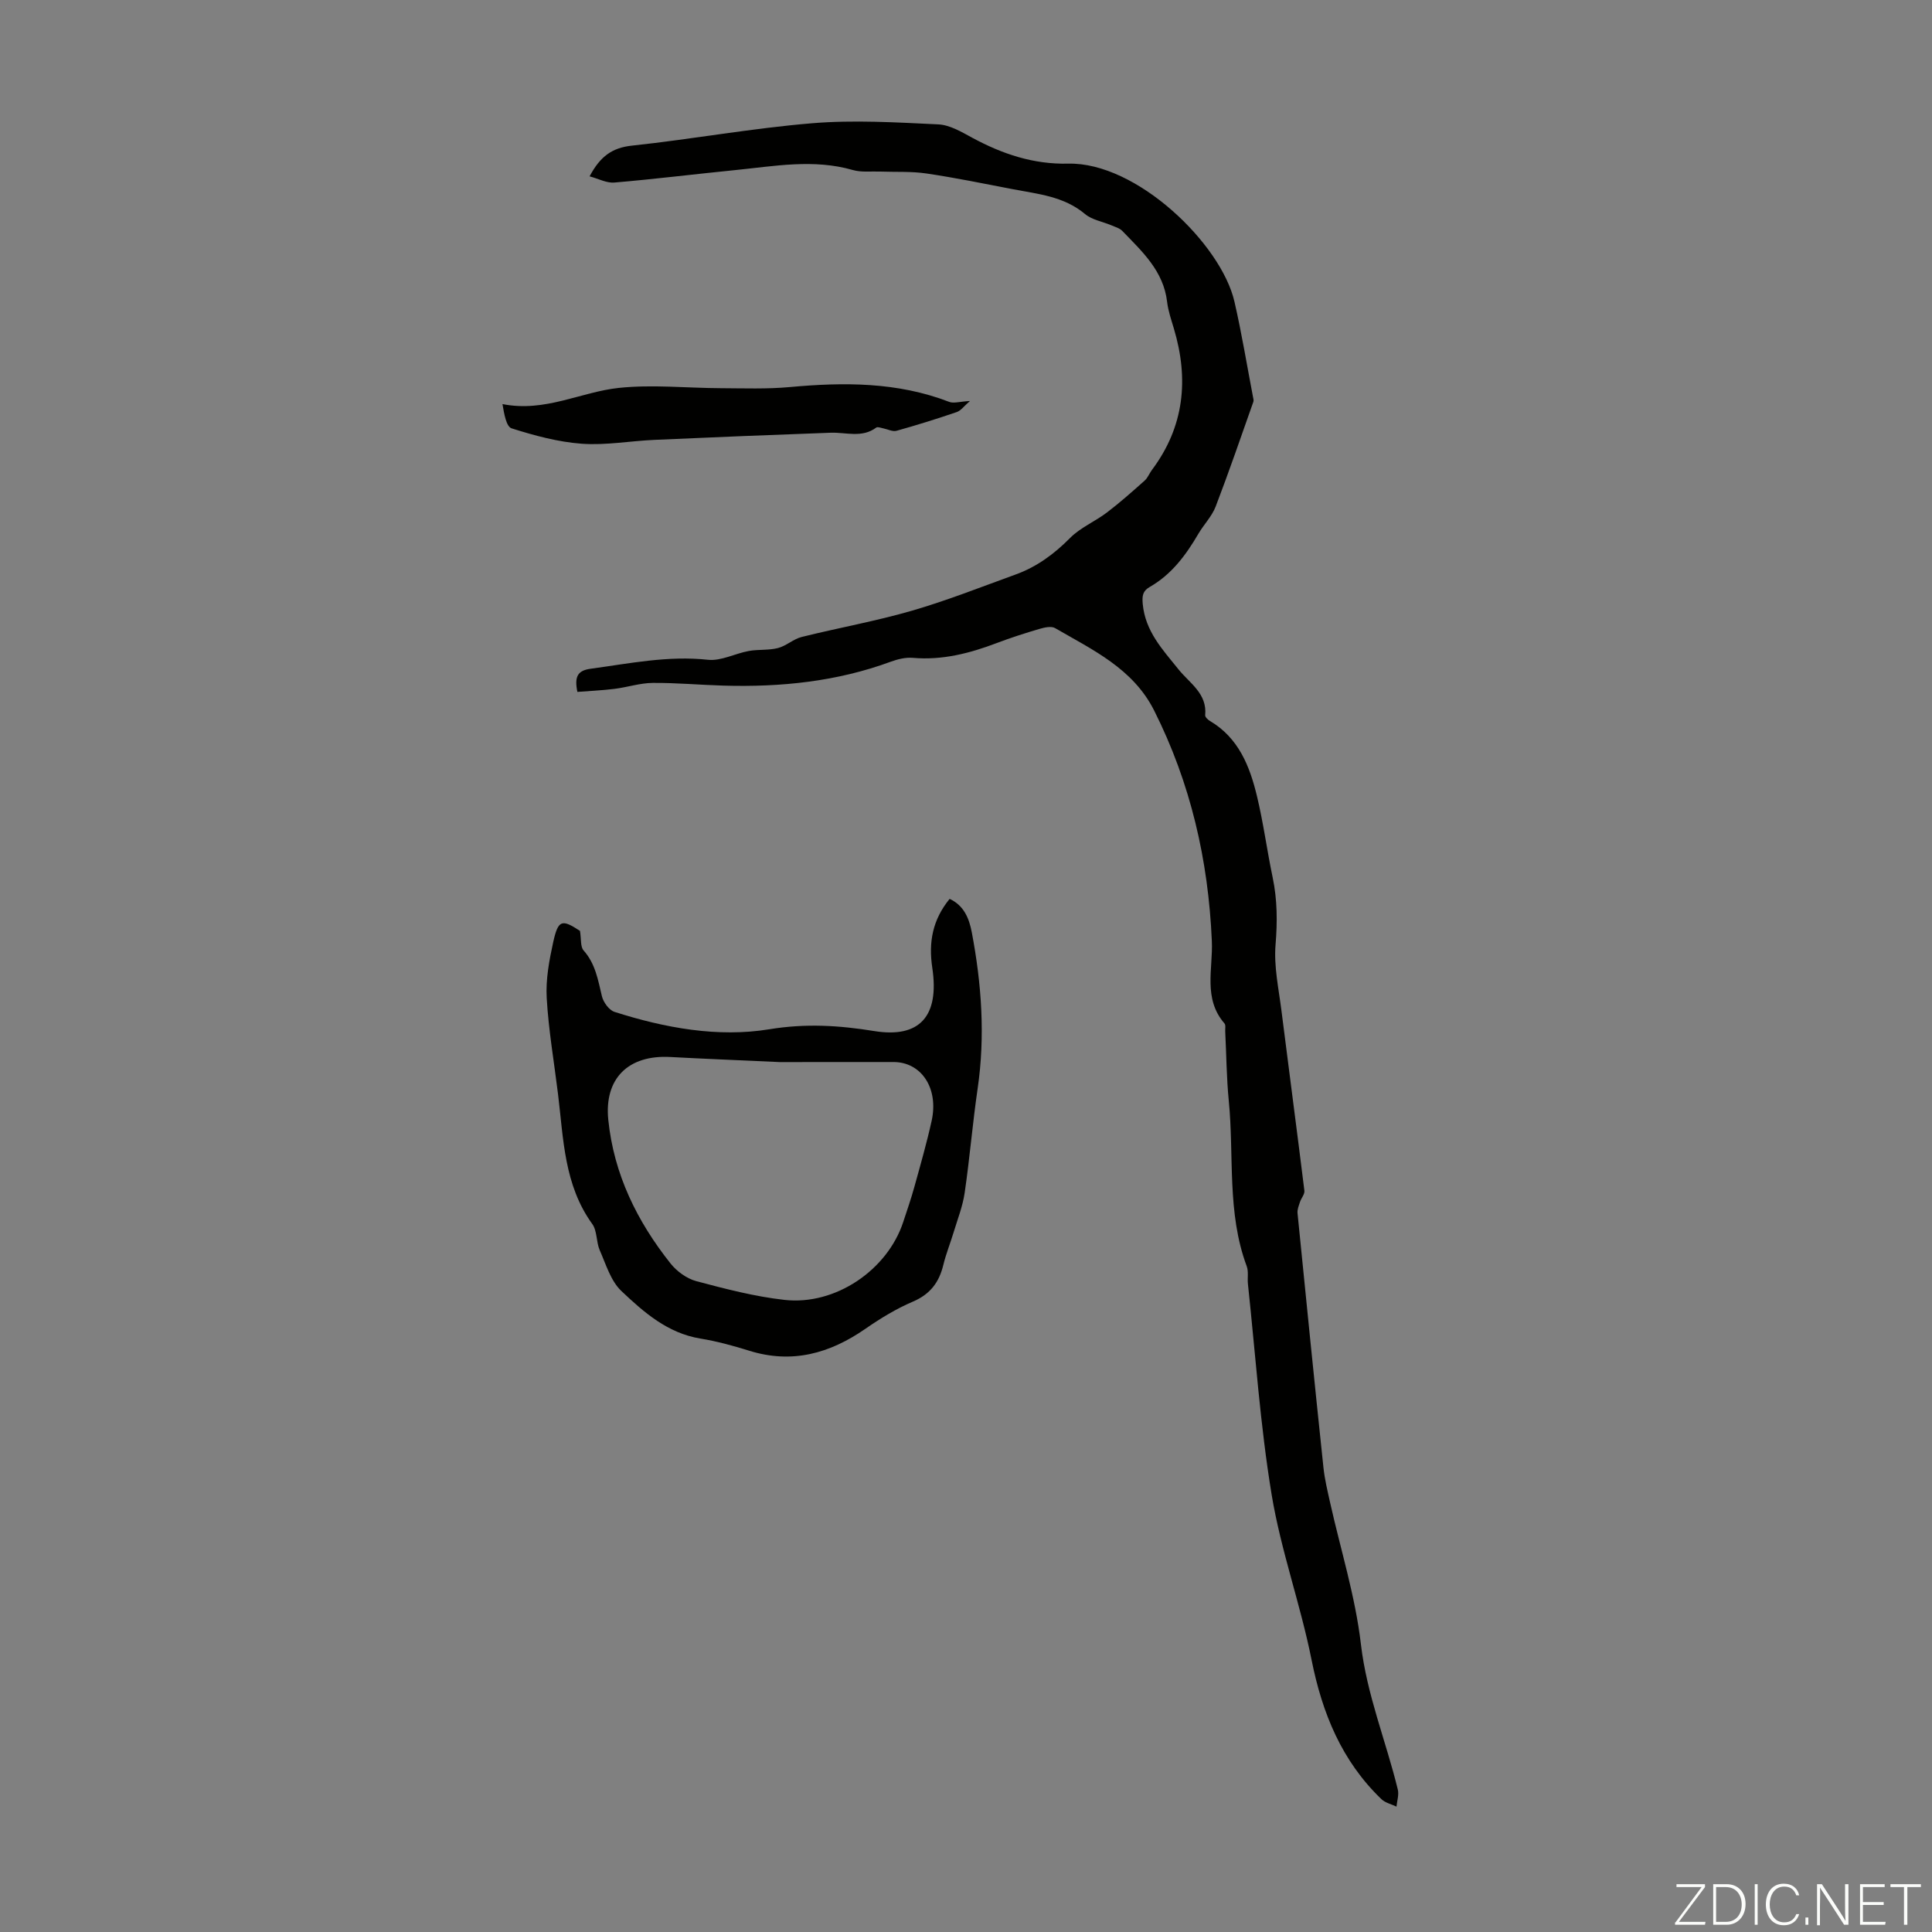 <svg enable-background="new 0 0 400 400" viewBox="0 0 400 400" xmlns="http://www.w3.org/2000/svg"><rect x="0" y="0" width="400" height="400" fill="#808080" stroke="none"/><g fill="#fbfcfa"><path d="m346.9 398 5.4-7.3h-5.2v-.6h5.9v.6l-5.4 7.2h5.5l-.1.6h-6.2v-.5z"/><path d="m354.7 390.1h2.8c2.3 0 3.9 1.6 3.9 4.1s-1.6 4.3-3.9 4.3h-2.8zm.6 7.8h2c2.2 0 3.3-1.6 3.3-3.6 0-1.8-1-3.6-3.3-3.6h-2z"/><path d="m363.9 390.1v8.4h-.6v-8.4z"/><path d="m372.5 396.3c-.4 1.3-1.4 2.3-3.2 2.3-2.4 0-3.7-1.9-3.7-4.3 0-2.3 1.2-4.3 3.7-4.3 1.8 0 2.9 1 3.2 2.4h-.6c-.4-1.1-1.1-1.8-2.5-1.8-2.1 0-3 1.9-3 3.7s.9 3.7 3 3.7c1.4 0 2.1-.7 2.5-1.7z"/><path d="m373.8 398.5v-1.5h.6v1.5z"/><path d="m376.2 398.5v-8.4h1c1.3 2 4.4 6.7 4.9 7.6-.1-1.2-.1-2.4-.1-3.8v-3.8h.7v8.4h-.9c-1.2-1.9-4.4-6.8-5-7.7.1 1.1 0 2.3 0 3.9v3.9h-.6z"/><path d="m390 394.4h-4.3v3.5h4.7l-.1.6h-5.2v-8.4h5.1v.6h-4.5v3.1h4.3z"/><path d="m394.2 390.7h-2.8v-.6h6.3v.6h-2.8v7.8h-.7z"/></g><path d="m122.07 36.51c2.22-4.18 4.71-5.93 8.78-6.36 12.45-1.33 24.8-3.6 37.27-4.63 8.65-.72 17.43-.18 26.13.23 2.41.11 4.85 1.58 7.08 2.79 6.21 3.35 12.64 5.51 19.82 5.34 14.18-.34 31.69 16.63 34.43 28.58 1.5 6.52 2.58 13.14 3.84 19.72.06.33.18.71.08.99-2.56 7.24-5.05 14.51-7.8 21.68-.78 2.04-2.45 3.73-3.58 5.65-2.57 4.4-5.54 8.42-10.06 11.01-1.45.83-1.63 1.79-1.47 3.53.53 5.68 4.11 9.44 7.4 13.54 2.28 2.85 5.97 4.99 5.53 9.5-.04.37.56.94.99 1.19 5.95 3.52 8.25 9.39 9.74 15.6 1.33 5.54 2.07 11.21 3.24 16.79.97 4.64.99 9.19.6 13.94-.37 4.48.65 9.1 1.22 13.64 1.56 12.43 3.22 24.84 4.75 37.28.09.72-.64 1.52-.9 2.31-.25.76-.6 1.59-.52 2.35 1.75 17.58 3.52 35.15 5.37 52.71.26 2.43.85 4.83 1.38 7.23 2.18 9.76 5.22 19.41 6.37 29.28 1.22 10.49 5.19 20.05 7.64 30.1.27 1.09-.16 2.35-.27 3.54-1.06-.51-2.34-.78-3.14-1.56-8.21-7.9-12.24-17.78-14.45-28.85-2.29-11.49-6.36-22.65-8.26-34.18-2.38-14.42-3.35-29.07-4.91-43.62-.13-1.22.16-2.57-.25-3.67-4.13-11.09-2.59-22.79-3.71-34.2-.47-4.78-.5-9.61-.74-14.42-.03-.56.14-1.31-.15-1.64-4.47-5.14-2.37-11.31-2.62-17.04-.72-16.76-4.39-32.72-11.95-47.76-4.38-8.7-12.72-12.54-20.51-17.06-.78-.45-2.18-.14-3.2.16-3 .88-5.99 1.84-8.91 2.95-5.59 2.12-11.26 3.58-17.33 3.05-1.5-.13-3.14.27-4.58.8-11.19 4.12-22.8 5.29-34.62 4.95-4.89-.14-9.78-.6-14.66-.56-2.63.02-5.25.9-7.9 1.23-2.57.32-5.16.43-7.7.63-.63-3.11 0-4.42 2.72-4.79 8.07-1.09 16.03-2.76 24.32-1.86 2.71.29 5.6-1.3 8.44-1.82 1.99-.36 4.11-.11 6.05-.61 1.72-.44 3.18-1.86 4.9-2.29 7.58-1.89 15.3-3.26 22.8-5.43 7.28-2.11 14.36-4.92 21.49-7.5 4.38-1.58 7.99-4.24 11.3-7.58 2.13-2.15 5.15-3.39 7.61-5.26 2.71-2.06 5.26-4.33 7.81-6.6.65-.57.97-1.49 1.51-2.21 6.71-8.95 7.68-18.79 4.55-29.27-.54-1.82-1.18-3.65-1.4-5.52-.74-6.41-5.17-10.44-9.27-14.69-.57-.59-1.52-.85-2.32-1.19-1.82-.77-3.98-1.11-5.41-2.32-4.4-3.69-9.77-4.14-15-5.15-5.93-1.14-11.85-2.36-17.81-3.24-3.16-.47-6.41-.28-9.62-.4-1.89-.07-3.88.19-5.64-.32-8.13-2.34-16.21-.8-24.3.01-8.35.83-16.68 1.87-25.03 2.58-1.62.16-3.3-.78-5.17-1.28z" fill="#010100"/><path d="m120.08 192.73c.28 1.74.07 3.28.74 4.04 2.46 2.76 2.99 6.12 3.8 9.49.3 1.25 1.48 2.88 2.61 3.24 10.43 3.33 21.41 5.34 32.04 3.6 7.56-1.24 14.45-.81 21.73.37 9.38 1.52 13.53-3.04 12.02-13.1-.8-5.32.06-9.94 3.59-14.27 3.01 1.4 4.05 4.11 4.59 6.93 2.03 10.71 2.8 21.47 1.21 32.35-1.05 7.18-1.64 14.43-2.69 21.61-.41 2.79-1.48 5.48-2.3 8.2-.68 2.24-1.56 4.42-2.11 6.68-.87 3.61-2.71 6.08-6.29 7.61-3.45 1.47-6.73 3.47-9.83 5.62-7.4 5.13-15.21 7.32-24.08 4.55-3.3-1.03-6.67-1.95-10.07-2.51-6.82-1.11-11.73-5.44-16.39-9.85-2.2-2.08-3.19-5.51-4.48-8.44-.75-1.72-.51-4-1.55-5.44-5.84-8.08-5.95-17.57-7.08-26.83-.81-6.65-1.97-13.29-2.35-19.97-.22-3.83.52-7.79 1.35-11.57 1.03-4.63 1.79-4.77 5.54-2.31zm41.31 27.16c-9.2-.42-15.91-.69-22.61-1.05-8.73-.48-13.71 4.48-12.84 13.01 1.15 11.26 5.95 21 12.88 29.73 1.3 1.64 3.36 3.14 5.34 3.67 6.01 1.6 12.11 3.19 18.27 3.88 10.54 1.18 21.3-6.19 24.57-16.12.8-2.44 1.65-4.87 2.33-7.35 1.25-4.52 2.55-9.04 3.56-13.62 1.48-6.74-2.13-12.15-7.89-12.16-8.69.01-17.4.01-23.61.01z" fill="#010100"/><path d="m200.82 83.02c-1.24 1.07-1.87 1.99-2.73 2.29-4.12 1.41-8.28 2.71-12.47 3.88-.81.23-1.84-.33-2.77-.51-.48-.09-1.15-.37-1.44-.15-2.96 2.2-6.25.95-9.41 1.06-12.17.44-24.34.93-36.5 1.48-5.02.22-10.08 1.16-15.05.8-4.9-.36-9.8-1.69-14.51-3.18-1.14-.36-1.56-3.01-1.91-5.03 8.81 1.76 16.22-2.52 24.1-3.35 6.95-.73 14.06.03 21.1.06 4.76.02 9.54.2 14.27-.23 11.23-1.03 22.3-1.07 33.04 3.07.93.35 2.16-.07 4.28-.19z" fill="#010100"/></svg>